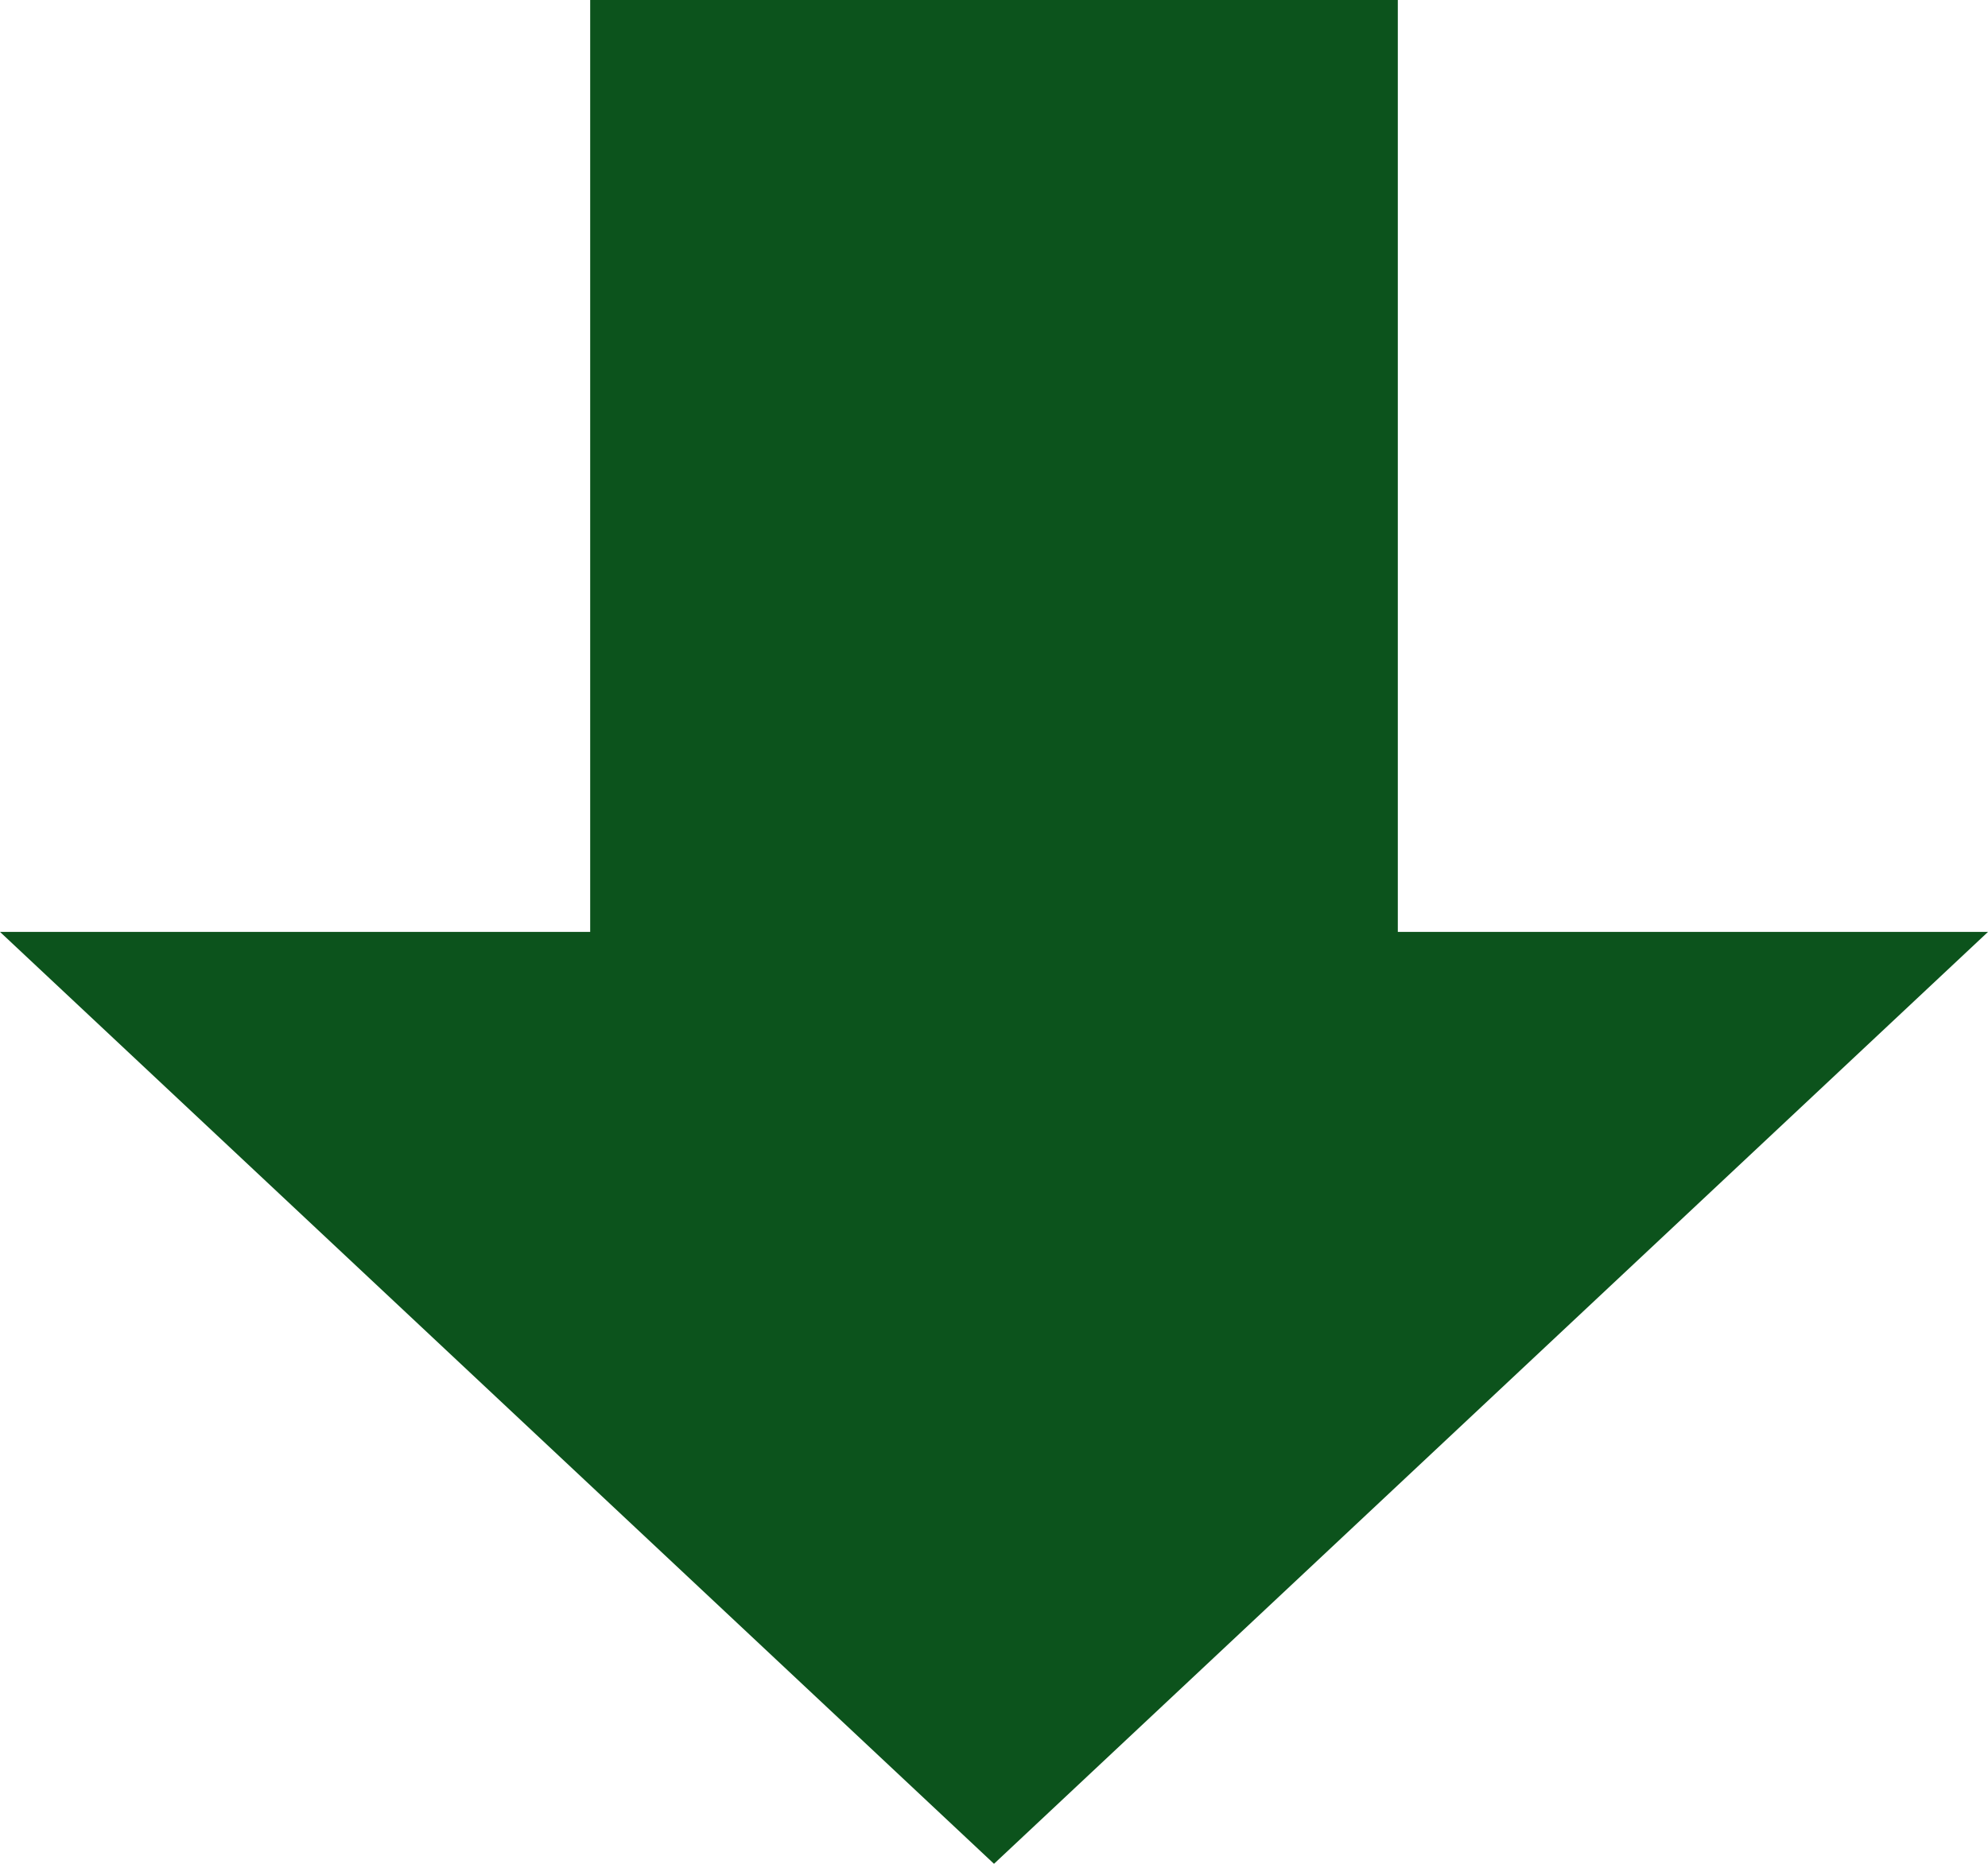 <svg xmlns="http://www.w3.org/2000/svg" width="64" height="60" viewBox="0 0 64 60">
  <g id="グループ_2129" data-name="グループ 2129" transform="translate(-517 -1887)">
    <rect id="長方形_1876" data-name="長方形 1876" width="26" height="33" transform="translate(536 1887)" fill="#0c531c"/>
    <path id="多角形_79" data-name="多角形 79" d="M32,0,64,30H0Z" transform="translate(581 1947) rotate(180)" fill="#0c531c"/>
  </g>
</svg>
